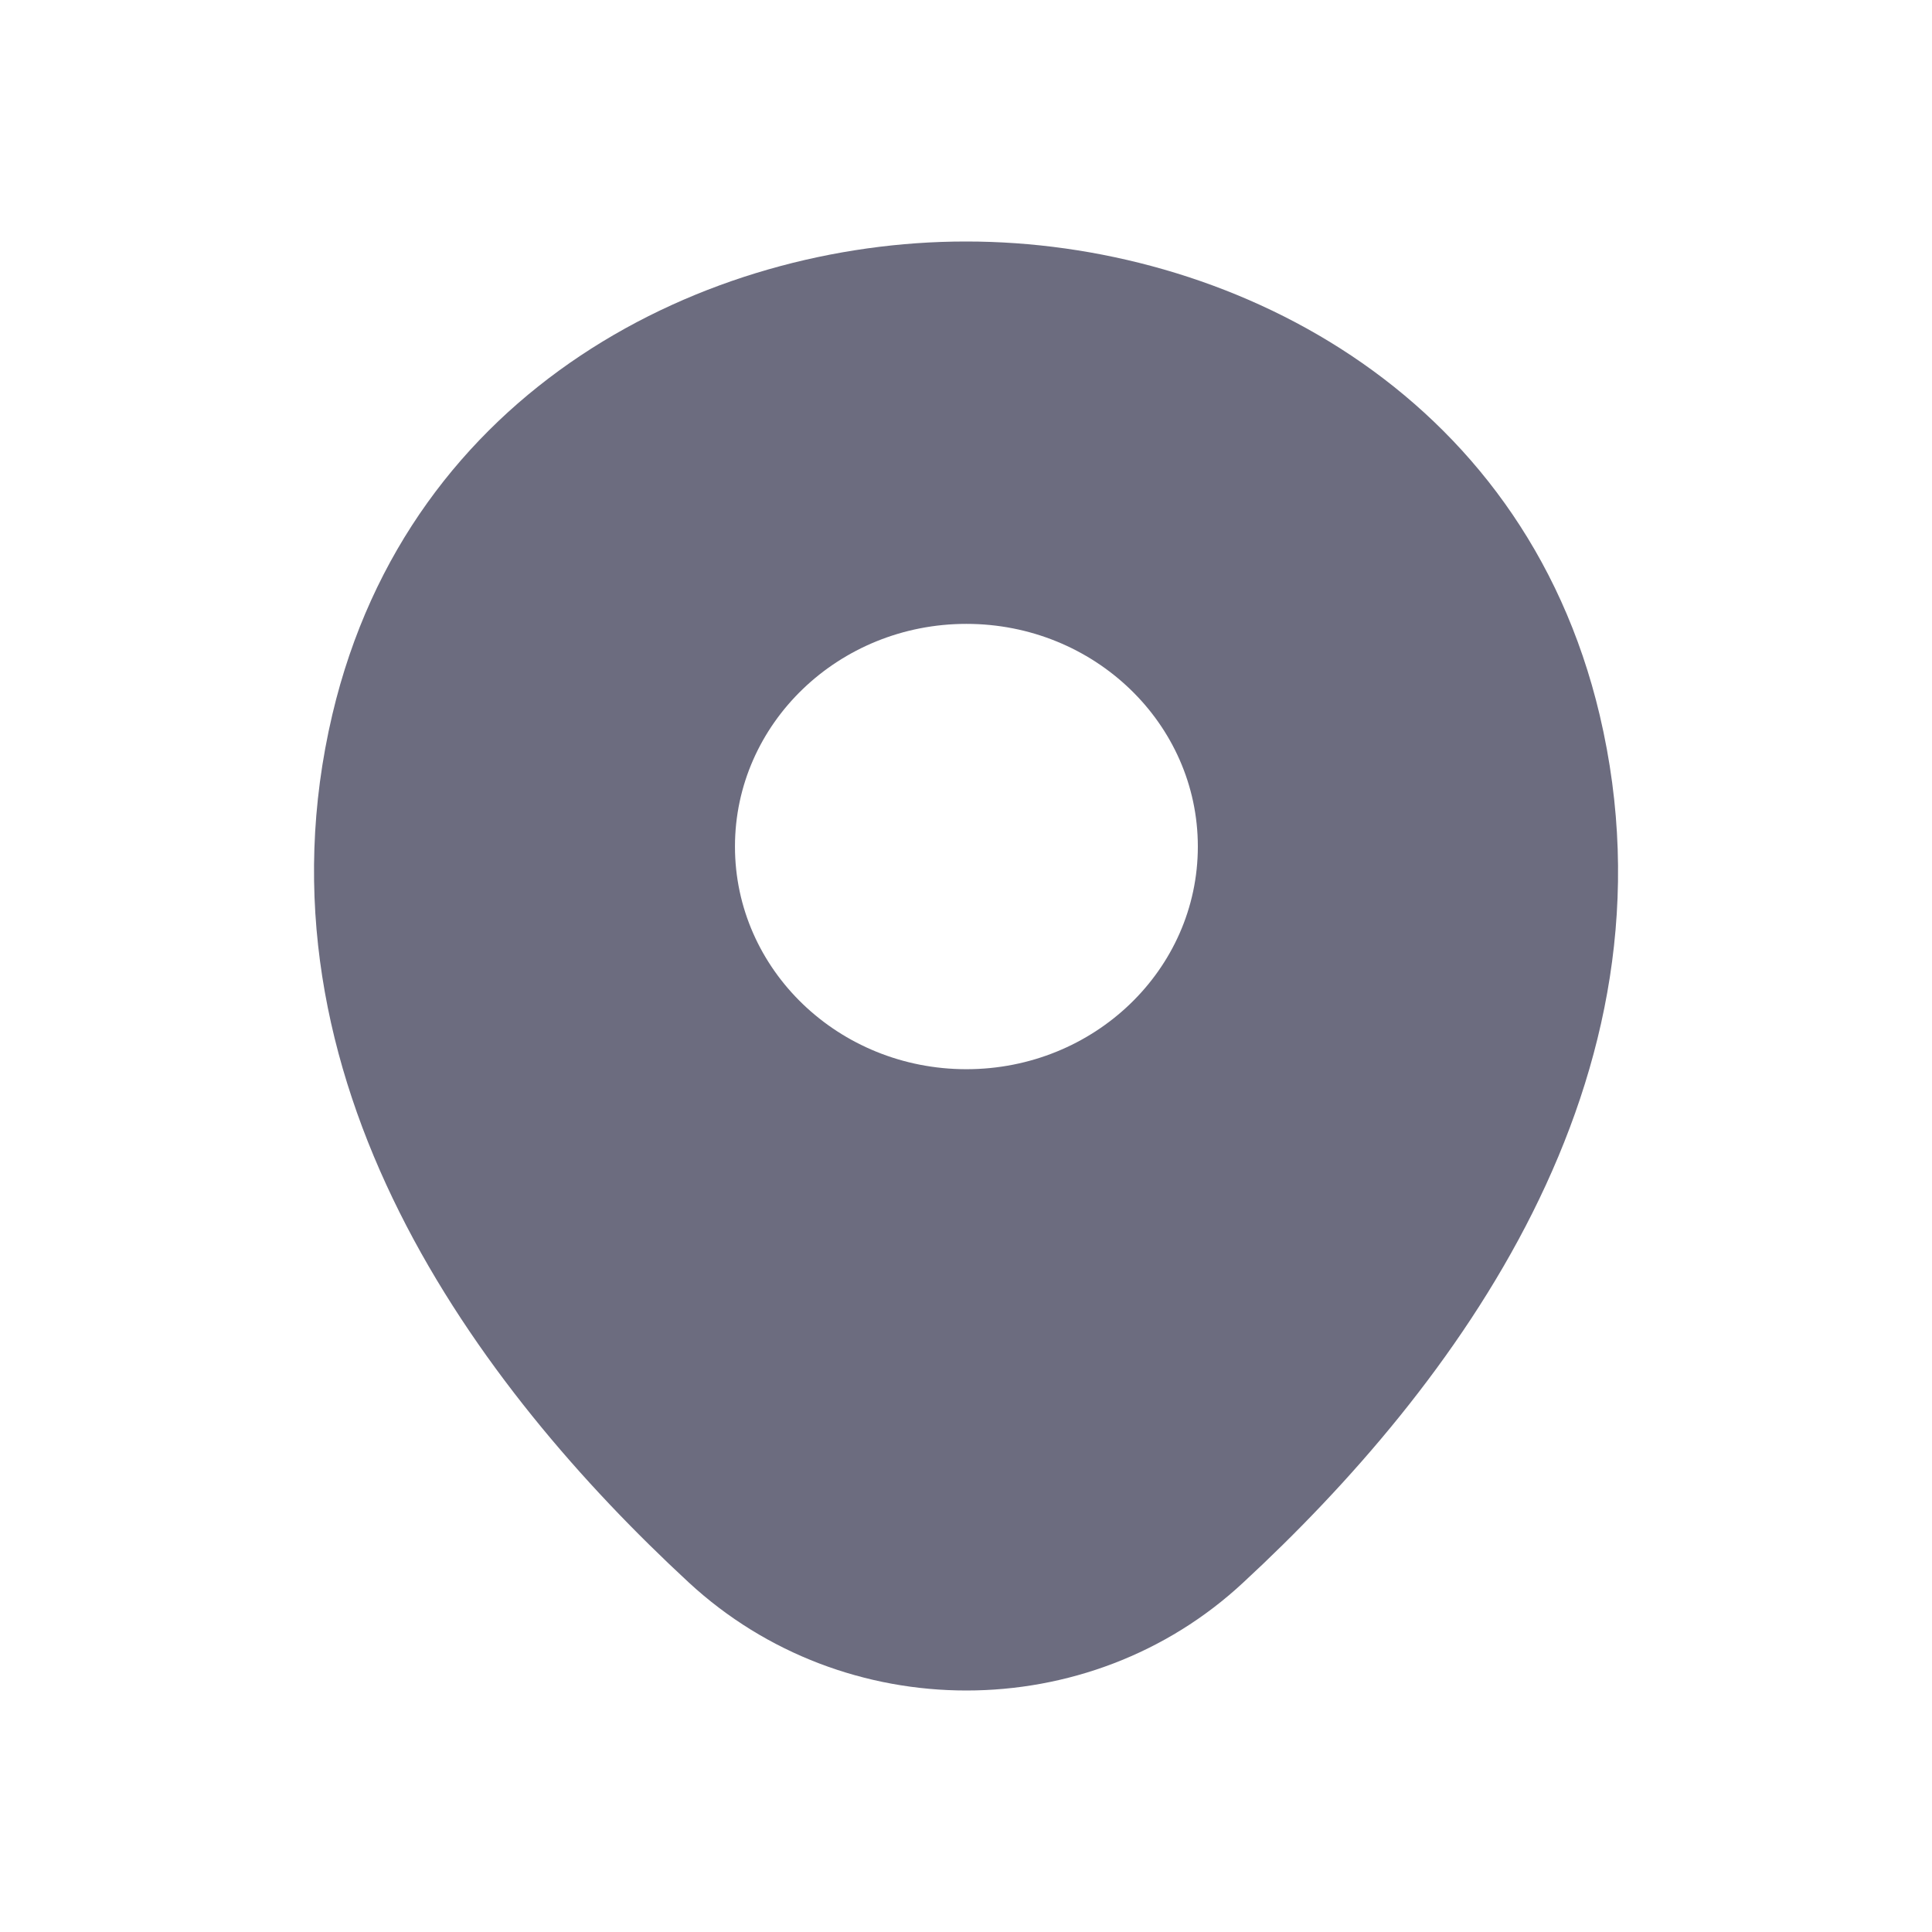 <svg width="24" height="24" viewBox="0 0 24 24" fill="none" xmlns="http://www.w3.org/2000/svg">
<path d="M19.872 8.883C18.914 4.827 15.236 3 12.005 3C12.005 3 12.005 3 11.996 3C8.774 3 5.087 4.818 4.129 8.874C3.061 13.405 5.945 17.242 8.555 19.657C9.522 20.552 10.764 21 12.005 21C13.246 21 14.487 20.552 15.446 19.657C18.056 17.242 20.94 13.414 19.872 8.883ZM12.005 13.282C10.417 13.282 9.13 12.044 9.13 10.516C9.13 8.989 10.417 7.75 12.005 7.75C13.593 7.75 14.88 8.989 14.88 10.516C14.88 12.044 13.593 13.282 12.005 13.282Z" fill="#6C6C7F"/>
</svg>
